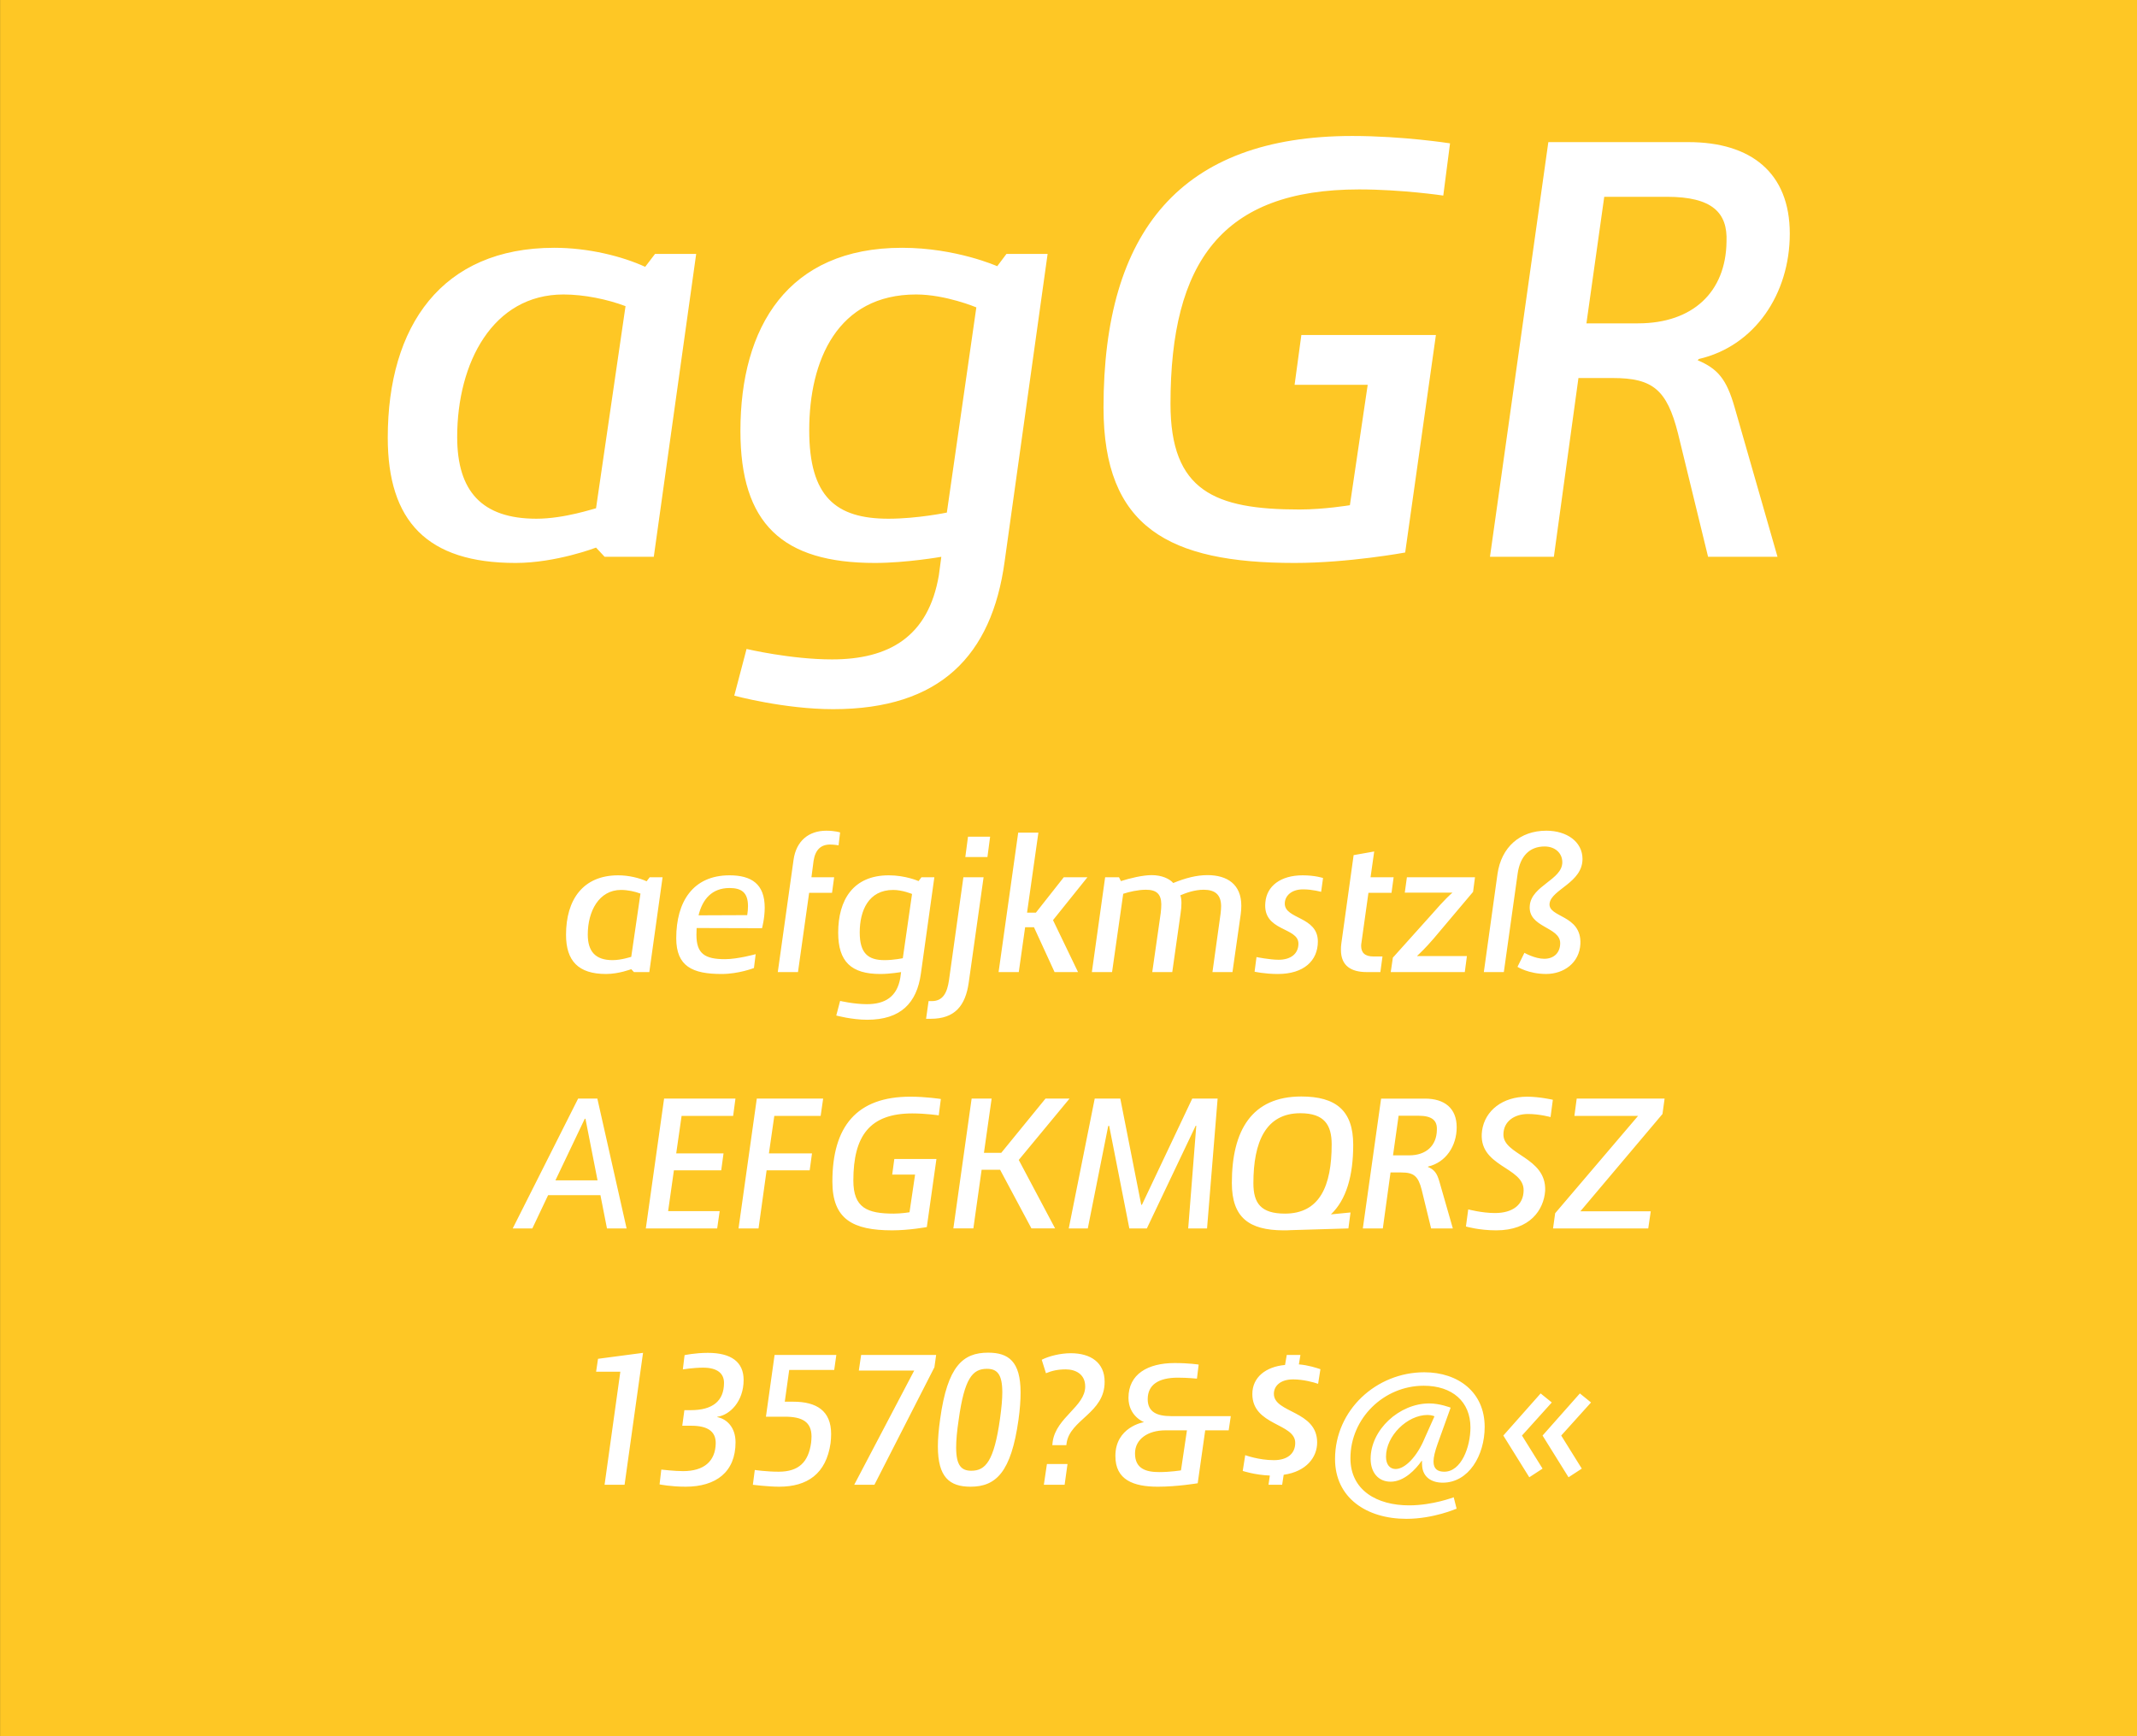 <svg viewBox="0 0 400 325" xmlns="http://www.w3.org/2000/svg" fill-rule="evenodd" clip-rule="evenodd" stroke-linejoin="round" stroke-miterlimit="1.414"><rect x="0" y="0" width="400" height="325" fill="#333333" stroke="none"/><path fill="#FEC725" fill-rule="nonzero" d="M.014 0H400v324.974H.014z"/><g fill="#fff" fill-rule="nonzero"><path d="M111.565 102.503l1.61 1.725h9.2l7.935-56.695h-7.705l-1.84 2.415c-4.255-1.955-10.58-3.565-17.02-3.565-21.045 0-31.165 14.605-31.165 35.535 0 15.64 7.36 23.46 23.92 23.46 7.59 0 15.065-2.875 15.065-2.875zm-11.155-5.405c-10.235 0-14.835-5.175-14.835-15.295 0-13.915 6.67-26.68 19.895-26.68 3.91 0 8.28.92 11.615 2.185l-5.52 37.835c-.23 0-5.865 1.955-11.155 1.955zM188.385 47.533l-1.725 2.3s-7.705-3.45-17.825-3.45c-21.39 0-30.245 14.835-30.245 34.27 0 17.365 7.82 24.725 25.185 24.725 5.865 0 12.42-1.15 12.42-1.15l-.46 3.45c-1.955 11.5-9.315 15.755-20.01 15.755-7.705 0-15.985-1.955-15.985-1.955l-2.3 8.74s9.315 2.53 18.515 2.53c20.01 0 29.67-10.005 32.085-27.6l8.05-57.615h-7.705zM177.23 95.948s-5.52 1.15-10.925 1.15c-9.89 0-14.835-4.14-14.835-16.56 0-13.11 5.29-25.415 20.01-25.415 5.52 0 11.27 2.415 11.27 2.415l-5.52 38.41zM254.395 35.458c8.05 0 15.755 1.15 15.755 1.15l1.265-9.775s-8.74-1.38-18.285-1.38c-32.085 0-46.575 17.825-46.575 50.83 0 22.425 12.19 29.095 35.765 29.095 10.12 0 20.7-1.955 20.7-1.955l5.75-40.71h-25.185l-1.265 9.315h13.685l-3.335 22.54s-4.83.805-9.43.805c-15.87 0-24.15-3.45-24.15-19.78 0-26.565 9.66-40.135 35.305-40.135zM317.76 67.428l.23-.23c10.465-2.415 17.02-12.19 17.02-23.46 0-11.385-7.245-17.135-18.975-17.135h-26.22l-10.925 77.625h11.96l4.6-33.465h6.44c7.475 0 10.12 2.185 12.19 10.35l5.635 23.115h12.995l-8.05-28.06c-1.495-5.175-3.105-7.13-6.9-8.74zm-11.155-6.9h-9.66l3.335-23.69h11.73c8.51 0 11.385 2.99 11.155 8.395-.115 9.43-6.325 15.295-16.56 15.295zM118.154 181.42l.504.54h2.88l2.484-17.75h-2.412l-.576.757c-1.332-.612-3.312-1.116-5.328-1.116-6.588 0-9.756 4.573-9.756 11.125 0 4.896 2.304 7.344 7.488 7.344 2.376 0 4.716-.9 4.716-.9zm-3.492-1.693c-3.204 0-4.644-1.62-4.644-4.788 0-4.357 2.088-8.353 6.228-8.353 1.224 0 2.592.288 3.636.684l-1.728 11.845c-.072 0-1.836.612-3.492.612zM142.634 173.75s.504-1.835.504-3.85c0-4.393-2.448-6.05-6.588-6.05-6.84 0-9.972 4.933-9.972 11.773 0 5.292 3.06 6.696 8.496 6.696 3.204 0 6.048-1.117 6.048-1.117l.324-2.592s-3.348.937-5.76.937c-3.78 0-5.328-1.044-5.328-4.572 0-.432.036-.864.036-1.26l12.24.036zm-6.084-7.523c2.232 0 3.456.828 3.456 3.384 0 .505-.036 1.045-.144 1.693l-9.108.036c.72-2.99 2.484-5.113 5.796-5.113zM155.378 158.09c.756 0 1.584.145 1.584.145l.288-2.412s-.936-.324-2.592-.324c-3.24 0-5.616 1.87-6.12 5.435l-2.952 21.024h3.78l2.088-14.833h4.284l.396-2.916h-4.248l.396-3.06c.324-2.087 1.368-3.06 3.096-3.06zM172.478 164.21l-.54.72s-2.412-1.08-5.58-1.08c-6.696 0-9.468 4.645-9.468 10.73 0 5.435 2.448 7.74 7.884 7.74 1.836 0 3.888-.36 3.888-.36l-.144 1.08c-.612 3.6-2.916 4.93-6.264 4.93-2.412 0-5.004-.61-5.004-.61l-.72 2.735s2.916.792 5.796.792c6.264 0 9.288-3.132 10.044-8.64l2.52-18.036h-2.412zm-3.492 15.157s-1.728.36-3.42.36c-3.096 0-4.644-1.296-4.644-5.184 0-4.104 1.656-7.956 6.264-7.956 1.728 0 3.528.756 3.528.756l-1.728 12.024zM180.686 160.43h4.14l.504-3.815h-4.14l-.504 3.816zm-7.344 30.277h.864c4.5 0 6.516-2.412 7.128-6.84l2.772-19.656h-3.78l-2.7 19.297c-.324 2.232-1.08 3.888-3.204 3.888h-.612l-.468 3.312zM203.546 164.21h-4.428l-5.22 6.625h-1.656l2.124-14.976h-3.78l-3.672 26.1h3.78l1.188-8.39h1.656l3.852 8.39h4.392l-4.68-9.72 6.444-8.03zM206.858 164.21l-2.484 17.75h3.78l2.088-14.653c1.08-.36 2.772-.756 4.248-.756 1.98 0 2.844.793 2.88 2.7 0 .47-.036 1.045-.108 1.657l-1.584 11.052h3.744l1.548-10.91c.252-1.62.216-2.77-.036-3.455 1.08-.468 2.7-1.044 4.356-1.044 2.088 0 3.24.865 3.276 3.025 0 .432-.036.936-.108 1.512l-1.512 10.872h3.744l1.548-10.837c.072-.576.108-1.08.108-1.584 0-3.997-2.628-5.725-6.336-5.725-2.052 0-4.104.54-6.408 1.476-.684-.79-2.124-1.475-4.032-1.475-1.692 0-4.068.576-5.76 1.116l-.36-.72h-2.592zM239.186 182.32c4.86 0 7.488-2.485 7.488-6.085 0-4.716-6.192-4.14-6.192-7.092 0-1.368 1.152-2.664 3.42-2.664 1.8 0 3.384.467 3.384.467l.36-2.592s-1.476-.504-3.816-.504c-4.14 0-6.732 2.017-6.984 5.077-.54 5.472 6.192 4.572 6.192 7.704 0 1.91-1.44 3.025-3.708 3.025-1.656 0-4.14-.504-4.14-.504l-.36 2.737s1.908.432 4.356.432zM256.142 167.127h4.32l.396-2.916h-4.32l.684-4.823-3.852.684-2.304 16.56c-.072.433-.072.83-.072 1.19 0 3.023 1.98 4.14 4.824 4.14h2.556l.396-2.917h-1.656c-1.656 0-2.34-.72-2.34-2.016 0-.216.036-.432.072-.648l1.296-9.253zM260.714 179.26l-.396 2.7h13.86l.396-2.99h-9.288l-.036-.035c.504-.468 1.548-1.44 3.096-3.24l7.38-8.748.36-2.736h-12.744l-.396 2.88h8.928c-.432.36-1.44 1.26-3.888 4.07l-7.272 8.1zM280.298 163.6l-2.556 18.36h3.744l2.592-18.47c.468-3.203 2.196-5.04 5.04-5.04 1.944 0 3.312 1.225 3.312 2.953 0 3.276-5.724 4.356-6.084 8.064-.432 4.212 5.688 3.96 5.688 7.092 0 1.69-1.08 2.915-2.988 2.915-1.764 0-3.708-1.116-3.708-1.116l-1.296 2.627s2.088 1.332 5.364 1.332 6.228-2.053 6.408-5.617c.252-5.544-6.156-4.896-5.76-7.632.396-2.59 6.156-3.85 6.156-8.28 0-3.203-2.916-5.29-6.768-5.29-4.968 0-8.424 3.095-9.144 8.1zM113.612 229.947h3.672l-5.472-24.3h-3.6l-12.24 24.3h3.672l2.952-6.228h9.792l1.224 6.227zm-9.648-9l5.472-11.484.144-.072 2.268 11.557h-7.884zM137.228 208.887l.432-3.24h-13.356l-3.42 24.3h13.356l.468-3.24h-9.648l1.08-7.632h8.856l.432-3.168h-8.856l1.008-7.02h9.648zM153.608 208.887l.468-3.24h-12.42l-3.42 24.3h3.744l1.512-10.872h8.064l.432-3.168h-8.064l1.008-7.02h8.676zM170.78 208.42c2.52 0 4.932.36 4.932.36l.396-3.06s-2.736-.433-5.724-.433c-10.044 0-14.58 5.58-14.58 15.912 0 7.02 3.816 9.107 11.196 9.107 3.168 0 6.48-.612 6.48-.612l1.8-12.744h-7.884l-.396 2.917h4.284l-1.044 7.056s-1.512.252-2.952.252c-4.968 0-7.56-1.08-7.56-6.192 0-8.316 3.024-12.564 11.052-12.564zM200.192 205.647h-4.5l-8.28 10.152h-3.24l1.44-10.153h-3.744l-3.42 24.3h3.744l1.548-10.98h3.456l5.868 10.98h4.428l-6.804-12.816 9.504-11.483zM204.908 205.647l-4.86 24.3h3.564l3.816-19.152.18-.072 3.78 19.224h3.276l9.144-19.224h.108l-1.512 19.224h3.528l1.98-24.3h-4.752l-9.396 19.836-.144.072-3.924-19.908h-4.788zM253.292 214.287c0-6.372-3.204-9.036-9.72-9.036-9.252 0-12.996 6.337-12.996 16.2 0 6.48 3.24 8.82 9.612 8.857h.108c.432 0 .864 0 1.26-.036l10.836-.323.396-2.988-3.672.36c2.88-2.737 4.176-7.2 4.176-13.033zm-18.684 7.2c0-7.668 2.268-13.104 8.784-13.104 4.5 0 5.868 2.196 5.868 5.832 0 7.776-2.232 12.96-8.748 12.96-4.5 0-5.904-1.944-5.904-5.688zM267.26 218.427l.072-.072c3.276-.756 5.328-3.816 5.328-7.344 0-3.563-2.268-5.363-5.94-5.363h-8.208l-3.42 24.3h3.744l1.44-10.476h2.016c2.34 0 3.168.685 3.816 3.24l1.764 7.237h4.068l-2.52-8.784c-.468-1.62-.972-2.232-2.16-2.736zm-3.492-2.16h-3.024l1.044-7.416h3.672c2.664 0 3.564.937 3.492 2.63-.036 2.95-1.98 4.787-5.184 4.787zM280.076 230.307c6.3 0 8.892-3.816 9.144-7.416.252-6.335-7.92-6.66-7.812-10.583.036-2.376 2.016-3.78 4.608-3.78 2.16 0 4.212.576 4.212.576l.432-3.24s-2.52-.576-4.824-.576c-4.572 0-7.884 2.592-8.424 6.336-.936 6.84 7.884 6.732 7.776 11.232-.036 2.664-2.052 4.212-5.364 4.212-2.448 0-5.004-.684-5.004-.684l-.432 3.204s2.448.72 5.688.72zM311.576 205.647h-16.452l-.432 3.24h11.916l-15.516 18.216-.396 2.844h17.82l.468-3.204h-13.176l15.372-18.216.396-2.88zM116.114 256.767l-2.952 21.168h3.744l3.456-24.696-8.424 1.115-.36 2.412h4.536zM128.318 278.295c5.688 0 9.36-2.736 9.36-8.316 0-2.81-1.656-4.393-3.456-4.717l.108-.072c2.268-.323 4.86-2.843 4.86-6.875 0-3.384-2.34-5.076-6.696-5.076-2.412 0-4.356.43-4.356.43l-.324 2.665s2.016-.324 3.78-.324c2.772 0 3.924 1.153 3.924 2.845 0 3.456-2.196 5.112-6.228 5.112h-1.188l-.396 2.916h1.692c2.988 0 4.608 1.008 4.572 3.312-.072 3.312-2.16 5.184-6.12 5.184-1.584 0-4.068-.29-4.068-.29l-.324 2.773s2.088.432 4.86.432zM145.85 278.295c5.256 0 8.784-2.412 9.612-8.136.072-.613.108-1.19.108-1.73 0-4.355-2.736-6.047-7.092-6.047h-1.584l.828-5.94h8.424l.396-2.808h-11.556l-1.62 11.556h3.564c3.24 0 4.968.973 4.968 3.71 0 .36-.036.755-.072 1.15-.504 3.637-2.304 5.437-6.084 5.437-2.268 0-4.464-.324-4.464-.324l-.36 2.772s2.88.36 4.932.36zM171.122 256.55l-11.232 21.385h3.78l11.232-21.996.324-2.305h-14.04l-.432 2.916h10.368zM181.67 278.295c4.788 0 7.596-2.772 8.964-12.492.288-2.016.396-3.708.396-5.148 0-5.832-2.268-7.452-6.084-7.452-4.68 0-7.596 2.484-8.964 12.384-.288 2.016-.432 3.708-.432 5.184 0 5.725 2.16 7.525 6.12 7.525zm.144-2.988c-1.836 0-2.844-.936-2.844-4.356 0-1.295.144-2.987.468-5.147 1.08-7.812 2.592-9.576 5.292-9.576 1.836 0 2.88.9 2.88 4.392 0 1.295-.144 2.88-.432 4.967-1.116 7.92-2.7 9.72-5.364 9.72zM197.042 269.835l-.072.684h2.628l.036-.325c.612-4.5 7.164-5.652 7.128-11.556 0-3.565-2.592-5.33-6.336-5.33-1.944 0-4.104.54-5.436 1.225l.792 2.52c1.116-.468 2.232-.72 3.708-.72 1.8 0 3.636.864 3.636 3.204 0 3.743-5.4 5.76-6.084 10.295zm-1.08 4.212l-.576 3.888h3.888l.54-3.888h-3.852zM229.982 267.747l.396-2.664h-11.196c-2.592 0-4.356-.756-4.356-3.168 0-2.7 2.016-4.032 5.652-4.032 1.728 0 3.564.18 3.564.18l.324-2.628s-1.764-.288-4.5-.288c-5.04 0-8.64 2.088-8.64 6.516 0 3.42 2.88 4.536 2.88 4.536l-.036.035c0-.036-5.328.9-5.292 6.336 0 4.43 3.348 5.725 7.956 5.725 3.636 0 7.452-.648 7.452-.648l1.404-9.9h4.392zm-11.88 0h4.068l-1.116 7.488s-1.98.324-4.068.324c-2.52 0-4.536-.65-4.536-3.493 0-2.7 2.448-4.32 5.652-4.32zM237.686 276.207l-.252 1.728h2.556l.288-1.872c4.284-.612 6.264-3.312 6.264-6.048 0-6.012-8.1-5.472-8.1-9.108 0-1.476 1.224-2.7 3.6-2.7 1.908 0 3.852.54 4.68.828l.432-2.736c-.756-.253-2.268-.757-4.032-.9l.288-1.765h-2.556l-.324 1.872c-3.6.324-6.12 2.304-6.12 5.436 0 5.94 8.028 5.436 8.028 9.144 0 2.052-1.512 3.24-3.996 3.24-2.844 0-5.364-.936-5.364-.936l-.468 2.953s2.268.756 5.076.864zM266.198 274.48c.18 1.98 1.692 3.06 3.852 3.06 4.86 0 7.848-5.113 7.848-10.44 0-6.48-4.932-10.225-11.304-10.225-8.964 0-16.704 7.056-16.704 16.236 0 7.237 5.868 11.197 13.356 11.197 5.076 0 9.396-1.908 9.396-1.908l-.54-2.125c-.036 0-3.924 1.512-8.352 1.512-6.048 0-10.98-2.844-10.98-8.82 0-7.452 6.228-13.572 13.716-13.572 5.364 0 8.748 2.988 8.748 7.812 0 3.6-1.692 8.28-4.896 8.28-1.188 0-2.016-.468-2.016-1.908 0-.793.252-1.837.756-3.277l2.448-6.804s-2.016-.793-3.996-.793c-5.616 0-10.98 4.932-10.98 10.368 0 2.52 1.404 4.284 3.744 4.284 2.556 0 4.716-2.34 5.796-3.89l.072-.035c0 .396 0 .72.036 1.044zm-4.968.503c-1.044 0-1.8-.792-1.8-2.304 0-3.925 3.996-7.813 7.776-7.813.792 0 1.296.252 1.296.252l-1.836 4.103c-1.404 3.42-3.672 5.76-5.436 5.76zM286.25 276.53l2.484-1.62-3.852-6.19 5.58-6.193-2.088-1.692-6.984 7.884 4.86 7.81zm7.344 0l2.484-1.62-3.852-6.19 5.58-6.193-2.088-1.692-6.984 7.884 4.86 7.81z"/></g></svg>